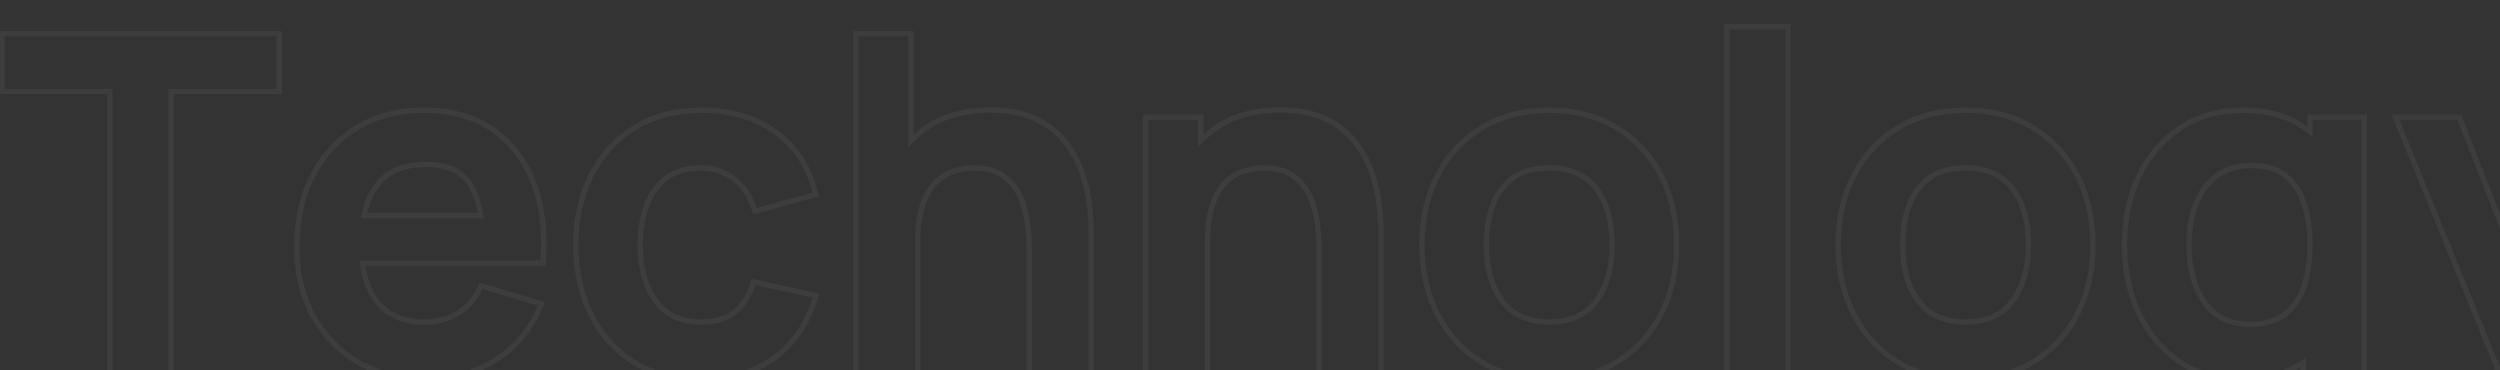 <svg xmlns="http://www.w3.org/2000/svg" xmlns:xlink="http://www.w3.org/1999/xlink" fill="none" width="750" height="111" viewBox="0 0 750 111"><rect x="0" y="0" width="750" height="111" fill="#333333" stroke="none"/><defs><clipPath id="master_svg0_32_9"><rect x="0" y="0" width="750" height="111" rx="0"></rect></clipPath></defs><g clip-path="url(#master_svg0_32_9)"><g style="opacity:0.05;"><path d="M517.222,7.228L517.222,112.616L537.18,112.616L537.18,7.228L517.222,7.228ZM518.839,111L535.564,111L535.564,8.844L518.839,8.844L518.839,111ZM32.181,28.228L32.181,112.616L52.138,112.616L52.138,28.228L84.545,28.228L84.545,9.313L-0.226,9.313L-0.226,28.228L32.181,28.228ZM32.181,26.612L33.797,26.612L33.797,111L50.522,111L50.522,26.612L82.929,26.612L82.929,10.929L1.39,10.929L1.39,26.612L32.181,26.612ZM255.95,9.313L255.95,112.616L276.138,112.616L276.138,72.431Q276.138,65.846,277.584,61.667Q278.997,57.584,281.258,55.328Q283.514,53.078,286.272,52.161Q289.146,51.207,292.058,51.207Q297.541,51.207,300.624,53.465Q303.782,55.779,305.356,59.383Q307.009,63.163,307.485,67.233Q307.978,71.448,307.978,74.841L307.978,112.616L328.166,112.616L328.166,69.095Q328.166,66.337,327.706,61.904Q327.237,57.393,325.66,52.367Q324.05,47.239,320.692,42.695Q317.268,38.062,311.501,35.132Q305.73,32.199,297.038,32.199Q285.981,32.199,278.367,37.051Q276.065,38.519,274.1,40.295L274.1,9.313L255.95,9.313ZM274.1,42.528Q276.397,40.223,279.236,38.414Q286.452,33.816,297.038,33.816Q305.343,33.816,310.768,36.572Q316.196,39.329,319.392,43.655Q322.589,47.981,324.118,52.851Q325.647,57.721,326.098,62.071Q326.55,66.42,326.55,69.095L326.55,111L309.594,111L309.594,74.841Q309.594,71.354,309.09,67.045Q308.586,62.737,306.837,58.735Q305.089,54.733,301.579,52.162Q298.07,49.591,292.058,49.591Q288.885,49.591,285.763,50.628Q282.642,51.664,280.116,54.184Q277.592,56.703,276.056,61.138Q275.909,61.564,275.776,62.012Q274.703,65.623,274.548,70.684Q274.522,71.537,274.522,72.431L274.522,111L257.566,111L257.566,10.929L272.484,10.929L272.484,44.289Q273.256,43.375,274.1,42.528ZM394.914,74.841L394.914,112.616L415.103,112.616L415.103,69.095Q415.103,66.337,414.642,61.904Q414.174,57.393,412.596,52.367Q410.986,47.239,407.628,42.695Q404.205,38.062,398.437,35.132Q392.666,32.199,383.975,32.199Q372.918,32.199,365.304,37.051Q363.001,38.519,361.037,40.295L361.037,34.331L342.886,34.331L342.886,112.616L363.075,112.616L363.075,72.43Q363.075,65.846,364.52,61.667Q365.934,57.584,368.194,55.328Q370.45,53.078,373.209,52.161Q376.082,51.207,378.995,51.207Q384.477,51.207,387.56,53.465Q390.718,55.779,392.292,59.383Q393.945,63.163,394.421,67.233Q394.914,71.448,394.914,74.841ZM363.075,60.905Q364.595,56.636,367.053,54.184Q369.578,51.664,372.699,50.628Q375.821,49.591,378.995,49.591Q385.006,49.591,388.515,52.162Q392.025,54.733,393.773,58.735Q395.522,62.737,396.026,67.045Q396.53,71.354,396.53,74.841L396.53,111L413.486,111L413.486,69.095Q413.486,66.42,413.035,62.071Q412.583,57.721,411.054,52.851Q409.525,47.981,406.329,43.655Q403.132,39.329,397.705,36.572Q392.279,33.816,383.975,33.816Q373.389,33.816,366.172,38.414Q363.334,40.223,361.037,42.528Q360.192,43.375,359.421,44.289L359.421,35.947L344.502,35.947L344.502,111L361.459,111L361.459,72.431Q361.459,71.537,361.485,70.684Q361.659,64.996,362.993,61.138Q363.033,61.021,363.075,60.905ZM107.327,109.547Q116.306,114.701,128.123,114.701Q139.449,114.701,148.858,108.839Q158.31,102.951,162.806,92.31L163.507,90.652L143.884,84.751L143.292,86.014Q141.064,90.767,137.003,93.27Q132.923,95.786,127.196,95.786Q118.393,95.786,113.857,90.136Q110.651,86.142,109.648,79.768L163.643,79.768L163.752,78.27Q164.763,64.37,160.646,54.087Q156.481,43.683,147.898,37.962Q139.326,32.246,127.196,32.246Q115.703,32.246,106.918,37.465Q98.121,42.691,93.166,52.166Q88.239,61.587,88.239,74.285Q88.239,86.121,93.276,95.237Q98.331,104.382,107.327,109.547ZM155.567,78.152L162.14,78.152Q163.124,64.625,159.146,54.687Q155.167,44.75,147.002,39.307Q138.836,33.862,127.196,33.862Q116.146,33.862,107.743,38.855Q99.341,43.846,94.598,52.915Q89.855,61.984,89.855,74.285Q89.855,85.704,94.69,94.455Q99.527,103.205,108.132,108.145Q116.737,113.085,128.123,113.085Q138.987,113.085,148.004,107.468Q156.35,102.268,160.652,93.168Q160.998,92.437,161.317,91.681L159.76,91.213L144.755,86.7Q142.323,91.889,137.851,94.646Q133.381,97.402,127.196,97.402Q117.618,97.402,112.597,91.148Q109.059,86.74,108.014,79.768Q107.895,78.977,107.809,78.152L155.567,78.152ZM108.543,63.866Q109.78,58.447,112.597,54.873Q117.618,48.503,127.891,48.503Q136.972,48.503,141.211,54.143Q143.88,57.694,144.896,63.866Q145.025,64.652,145.128,65.482L108.217,65.482Q108.363,64.654,108.543,63.866ZM110.202,63.866Q111.364,59.047,113.866,55.873Q118.402,50.119,127.891,50.119Q136.165,50.119,139.919,55.114Q142.303,58.287,143.261,63.866L110.202,63.866ZM189.62,109.275Q198.227,114.701,210.287,114.701Q223.393,114.701,232.499,108.242Q241.639,101.758,245.239,89.76L245.739,88.094L225.578,83.628L225.111,84.998Q223.307,90.295,219.83,93.07Q216.428,95.786,210.287,95.786Q201.684,95.786,197.378,89.846Q192.895,83.661,192.862,73.479Q192.884,66.888,194.799,61.749Q196.646,56.79,200.476,53.96Q204.264,51.161,210.287,51.161Q215.507,51.161,219.606,54.222Q223.717,57.292,225.471,62.863L225.938,64.347L245.626,58.961L245.263,57.44Q242.471,45.738,233.126,38.971Q223.841,32.246,210.519,32.246Q198.652,32.246,189.993,37.589Q181.334,42.931,176.622,52.293Q171.945,61.586,171.909,73.478Q171.945,85.187,176.461,94.479Q181.018,103.852,189.62,109.275ZM444.201,109.395Q452.983,114.701,464.726,114.701Q476.395,114.701,485.209,109.441Q494.033,104.174,498.929,94.841Q503.799,85.559,503.799,73.451Q503.799,61.449,498.966,52.174Q494.106,42.846,485.29,37.545Q476.479,32.246,464.726,32.246Q453.198,32.246,444.413,37.465Q435.621,42.689,430.682,52.015Q425.769,61.293,425.769,73.451Q425.769,85.461,430.577,94.747Q435.414,104.087,444.201,109.395ZM569.081,109.395Q577.863,114.701,589.606,114.701Q601.274,114.701,610.089,109.441Q618.913,104.174,623.809,94.841Q628.679,85.558,628.679,73.451Q628.679,61.45,623.845,52.174Q618.986,42.846,610.169,37.545Q601.359,32.246,589.606,32.246Q578.078,32.246,569.293,37.465Q560.5,42.689,555.562,52.015Q550.649,61.293,550.649,73.451Q550.649,85.46,555.457,94.747Q560.294,104.087,569.081,109.395ZM653.439,109.205Q661.546,114.701,672.442,114.701Q682.757,114.701,690.123,110.256L690.123,114.394Q690.228,119.236,688.222,122.415Q686.22,125.591,682.594,127.211Q678.838,128.889,673.971,128.889Q669.897,128.889,666.296,127.074Q662.815,125.322,660.925,121.716L660.192,120.318L641.784,129.426L642.643,130.917Q645.738,136.293,650.578,140.133Q655.394,143.954,661.377,146.007Q667.355,148.058,673.856,148.058Q682.616,148.058,689.857,145.671Q697.217,143.247,702.192,138.286Q707.222,133.268,709.018,125.565Q709.635,122.906,709.871,120.204Q710.102,117.545,710.102,114.591L710.102,34.331L692.184,34.331L692.184,37.908Q692.069,37.824,691.953,37.741Q684.252,32.246,673.068,32.246Q661.928,32.246,653.688,37.672Q645.478,43.079,640.993,52.419Q636.543,61.686,636.543,73.451Q636.543,85.072,640.943,94.37Q645.377,103.739,653.439,109.205ZM693.8,39.162L693.8,41.3Q693.018,40.59,692.184,39.934Q691.611,39.483,691.014,39.057Q683.735,33.862,673.068,33.862Q662.412,33.862,654.577,39.022Q646.741,44.182,642.45,53.118Q638.159,62.054,638.159,73.451Q638.159,84.709,642.404,93.679Q646.649,102.649,654.345,107.867Q662.042,113.085,672.442,113.085Q682.9,113.085,690.123,108.346Q690.483,108.11,690.835,107.862Q691.294,107.539,691.738,107.201L691.738,114.358Q691.855,119.687,689.59,123.276Q687.326,126.867,683.254,128.686Q679.183,130.505,673.971,130.505Q669.513,130.505,665.569,128.518Q661.625,126.532,659.493,122.466L645.495,129.393L644.043,130.111Q644.45,130.817,644.888,131.496Q647.62,135.723,651.582,138.867Q656.181,142.515,661.902,144.479Q667.624,146.442,673.856,146.442Q682.357,146.442,689.352,144.136Q696.348,141.832,701.051,137.142Q705.753,132.451,707.444,125.199Q708.035,122.652,708.261,120.063Q708.486,117.475,708.486,114.591L708.486,35.947L693.8,35.947L693.8,39.162ZM693.8,73.451Q693.8,66.699,692.184,61.445Q692.051,61.012,691.907,60.589Q690.013,55.035,685.982,51.942Q681.952,48.85,675.569,48.85Q668.806,48.85,664.438,52.163Q660.072,55.475,657.975,61.058Q655.88,66.64,655.88,73.451Q655.88,80.331,657.941,85.925Q660.003,91.519,664.224,94.808Q668.446,98.097,674.99,98.097Q681.731,98.097,685.877,94.982Q690.024,91.866,691.912,86.302Q692.054,85.885,692.184,85.459Q693.8,80.19,693.8,73.451ZM692.184,73.452Q692.184,80.469,690.382,85.782Q688.654,90.874,684.906,93.69Q681.192,96.481,674.99,96.481Q669.001,96.481,665.218,93.533Q661.36,90.527,659.457,85.366Q657.496,80.043,657.496,73.451Q657.496,66.934,659.488,61.626Q661.421,56.48,665.415,53.45Q669.349,50.466,675.569,50.466Q681.403,50.466,684.999,53.225Q688.641,56.02,690.377,61.111Q692.184,66.41,692.184,73.45L692.184,73.452ZM190.482,107.908Q198.694,113.085,210.287,113.085Q222.878,113.085,231.564,106.924Q239.656,101.184,243.195,90.841Q243.455,90.08,243.691,89.295L242.109,88.945L226.641,85.519Q224.684,91.264,220.838,94.333Q216.994,97.402,210.287,97.402Q200.859,97.402,196.069,90.795Q191.281,84.187,191.246,73.473Q191.269,66.594,193.284,61.185Q195.3,55.775,199.516,52.66Q203.732,49.545,210.287,49.545Q216.043,49.545,220.572,52.927Q225.101,56.309,227.013,62.377L243.691,57.815Q241.038,46.696,232.178,40.279Q223.317,33.862,210.519,33.862Q199.111,33.862,190.841,38.965Q182.571,44.066,178.065,53.02Q173.56,61.972,173.525,73.473Q173.56,84.813,177.914,93.772Q182.27,102.73,190.482,107.908ZM445.037,108.012Q453.433,113.085,464.726,113.085Q475.949,113.085,484.381,108.053Q492.813,103.02,497.498,94.09Q502.183,85.16,502.183,73.451Q502.183,61.845,497.532,52.921Q492.883,43.996,484.457,38.93Q476.031,33.862,464.726,33.862Q453.642,33.862,445.238,38.855Q436.836,43.846,432.111,52.771Q427.385,61.694,427.385,73.451Q427.385,85.067,432.012,94.003Q436.64,102.939,445.037,108.012ZM569.916,108.012Q578.313,113.085,589.606,113.085Q600.829,113.085,609.26,108.053Q617.693,103.02,622.377,94.09Q627.063,85.16,627.063,73.451Q627.063,61.845,622.412,52.921Q617.763,43.996,609.337,38.93Q600.91,33.862,589.606,33.862Q578.522,33.862,570.118,38.855Q561.716,43.846,556.991,52.771Q552.265,61.694,552.265,73.451Q552.265,85.067,556.892,94.003Q561.52,102.939,569.916,108.012ZM748.433,110.552L736.295,143.803L735.502,145.973L754.604,145.973L797.733,34.331L777.467,34.331L758.17,85.177L738.338,34.331L717.435,34.331L748.433,110.552ZM749.258,108.291L750.165,110.521L749.34,112.781L738.403,142.741L737.813,144.357L753.495,144.357L794.752,37.563L795.376,35.947L778.583,35.947L759.046,87.423L758.191,89.677L757.314,87.431L737.234,35.947L719.837,35.947L720.494,37.563L749.258,108.291ZM479.568,90.708Q474.676,97.402,464.726,97.402Q455.066,97.402,450.086,90.899Q445.106,84.396,445.106,73.451Q445.106,66.362,447.208,60.989Q449.31,55.614,453.647,52.58Q457.985,49.545,464.726,49.545Q474.548,49.545,479.505,56.048Q484.462,62.551,484.462,73.451Q484.462,84.014,479.568,90.708ZM604.448,90.708Q599.555,97.402,589.606,97.402Q579.946,97.402,574.965,90.899Q569.986,84.396,569.986,73.451Q569.986,66.362,572.088,60.989Q574.19,55.614,578.527,52.58Q582.865,49.545,589.606,49.545Q599.428,49.545,604.385,56.048Q609.342,62.551,609.342,73.451Q609.342,84.014,604.448,90.708ZM478.264,89.754Q473.855,95.786,464.726,95.786Q455.864,95.786,451.369,89.916Q446.722,83.848,446.722,73.451Q446.722,66.667,448.713,61.577Q450.637,56.658,454.574,53.904Q458.494,51.161,464.726,51.161Q473.748,51.161,478.22,57.028Q482.846,63.097,482.846,73.451Q482.846,83.486,478.264,89.754ZM603.143,89.754Q598.735,95.786,589.606,95.786Q580.744,95.786,576.249,89.916Q571.602,83.848,571.602,73.451Q571.602,66.667,573.593,61.577Q575.517,56.657,579.453,53.904Q583.374,51.161,589.606,51.161Q598.628,51.161,603.1,57.028Q607.726,63.097,607.726,73.451Q607.726,83.486,603.143,89.754Z" fill-rule="evenodd" fill="#FFFFFF" fill-opacity="1"></path></g></g></svg>